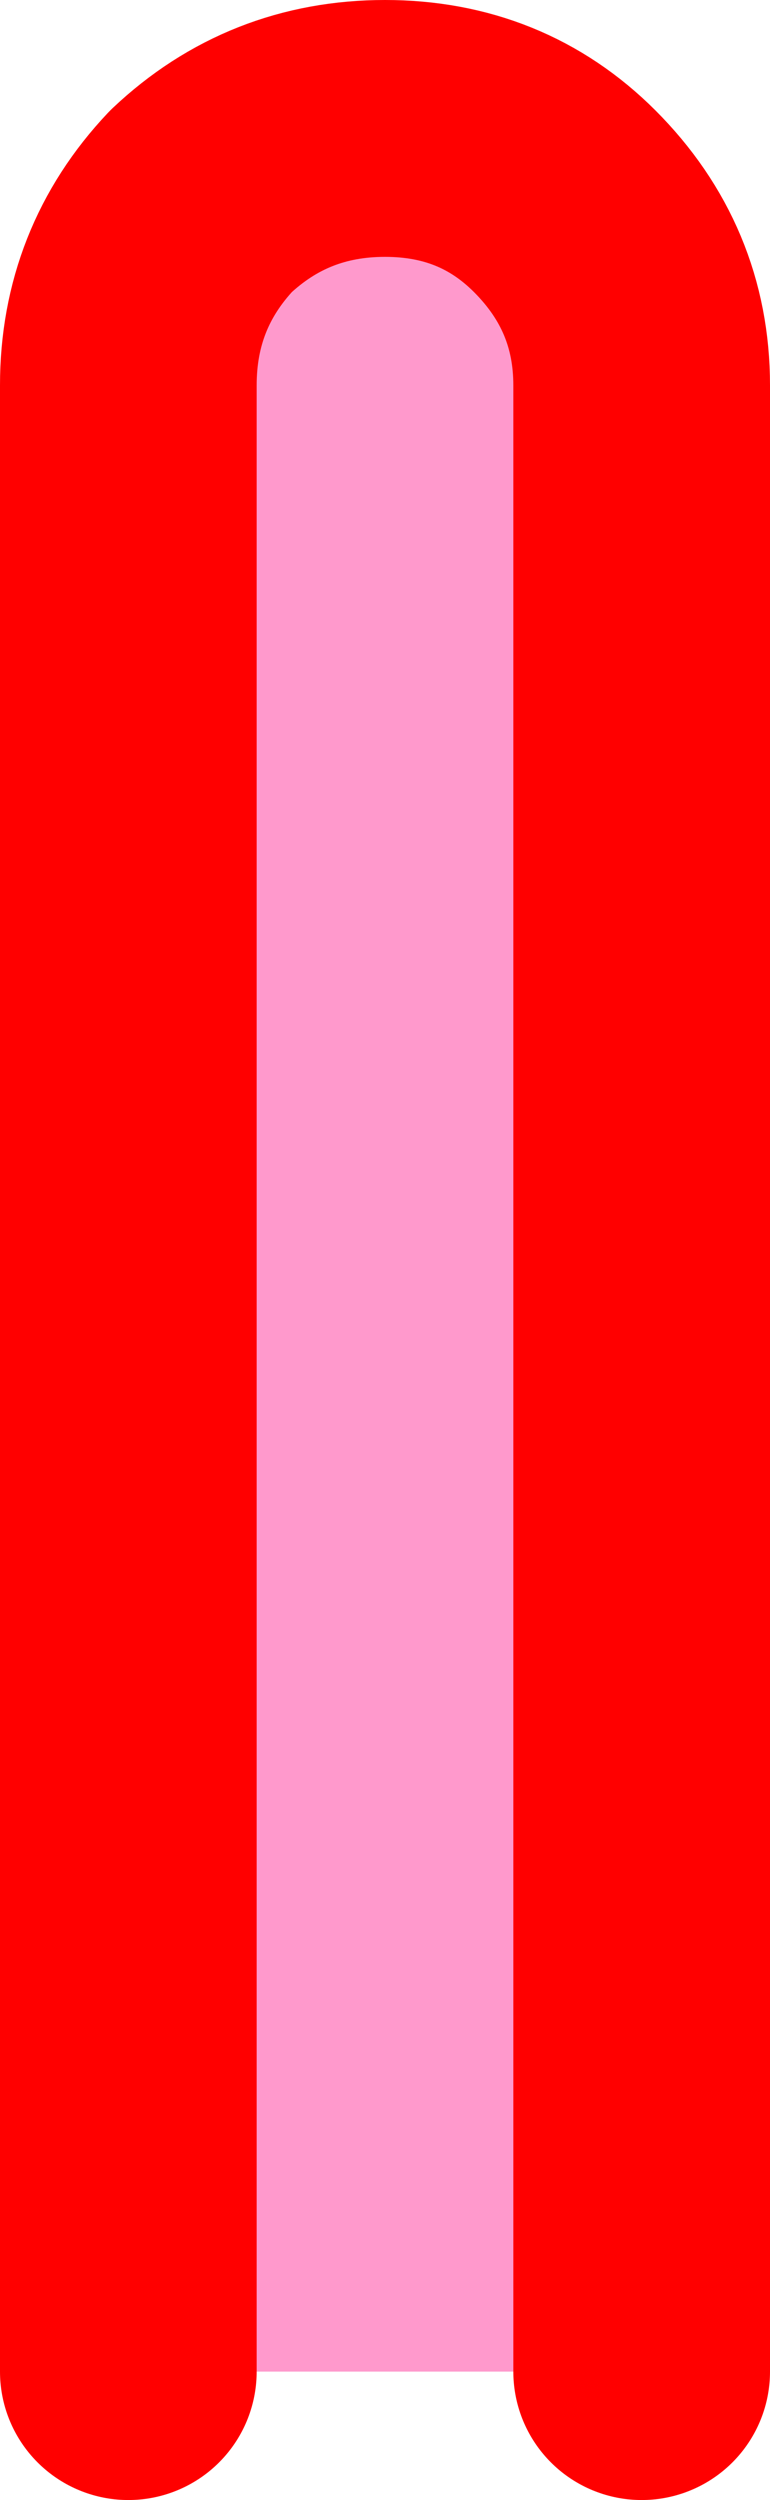 <?xml version="1.0" encoding="UTF-8" standalone="no"?>
<svg xmlns:xlink="http://www.w3.org/1999/xlink" height="29.2px" width="9.0px" xmlns="http://www.w3.org/2000/svg">
  <g transform="matrix(1.0, 0.0, 0.0, 1.0, 4.55, 39.9)">
    <path d="M-3.05 -12.2 L-3.05 -35.4 Q-3.05 -36.65 -2.2 -37.55 -1.3 -38.4 -0.05 -38.4 1.2 -38.4 2.05 -37.55 2.95 -36.65 2.95 -35.4 L2.95 -12.2 -3.05 -12.2" fill="#ff99cc" fill-rule="evenodd" stroke="none"/>
    <path d="M2.95 -12.2 L2.95 -35.4 Q2.95 -36.65 2.05 -37.55 1.2 -38.4 -0.05 -38.4 -1.3 -38.4 -2.2 -37.55 -3.05 -36.65 -3.05 -35.4 L-3.05 -12.2" fill="none" stroke="#ff0000" stroke-linecap="round" stroke-linejoin="round" stroke-width="3.0"/>
  </g>
</svg>
